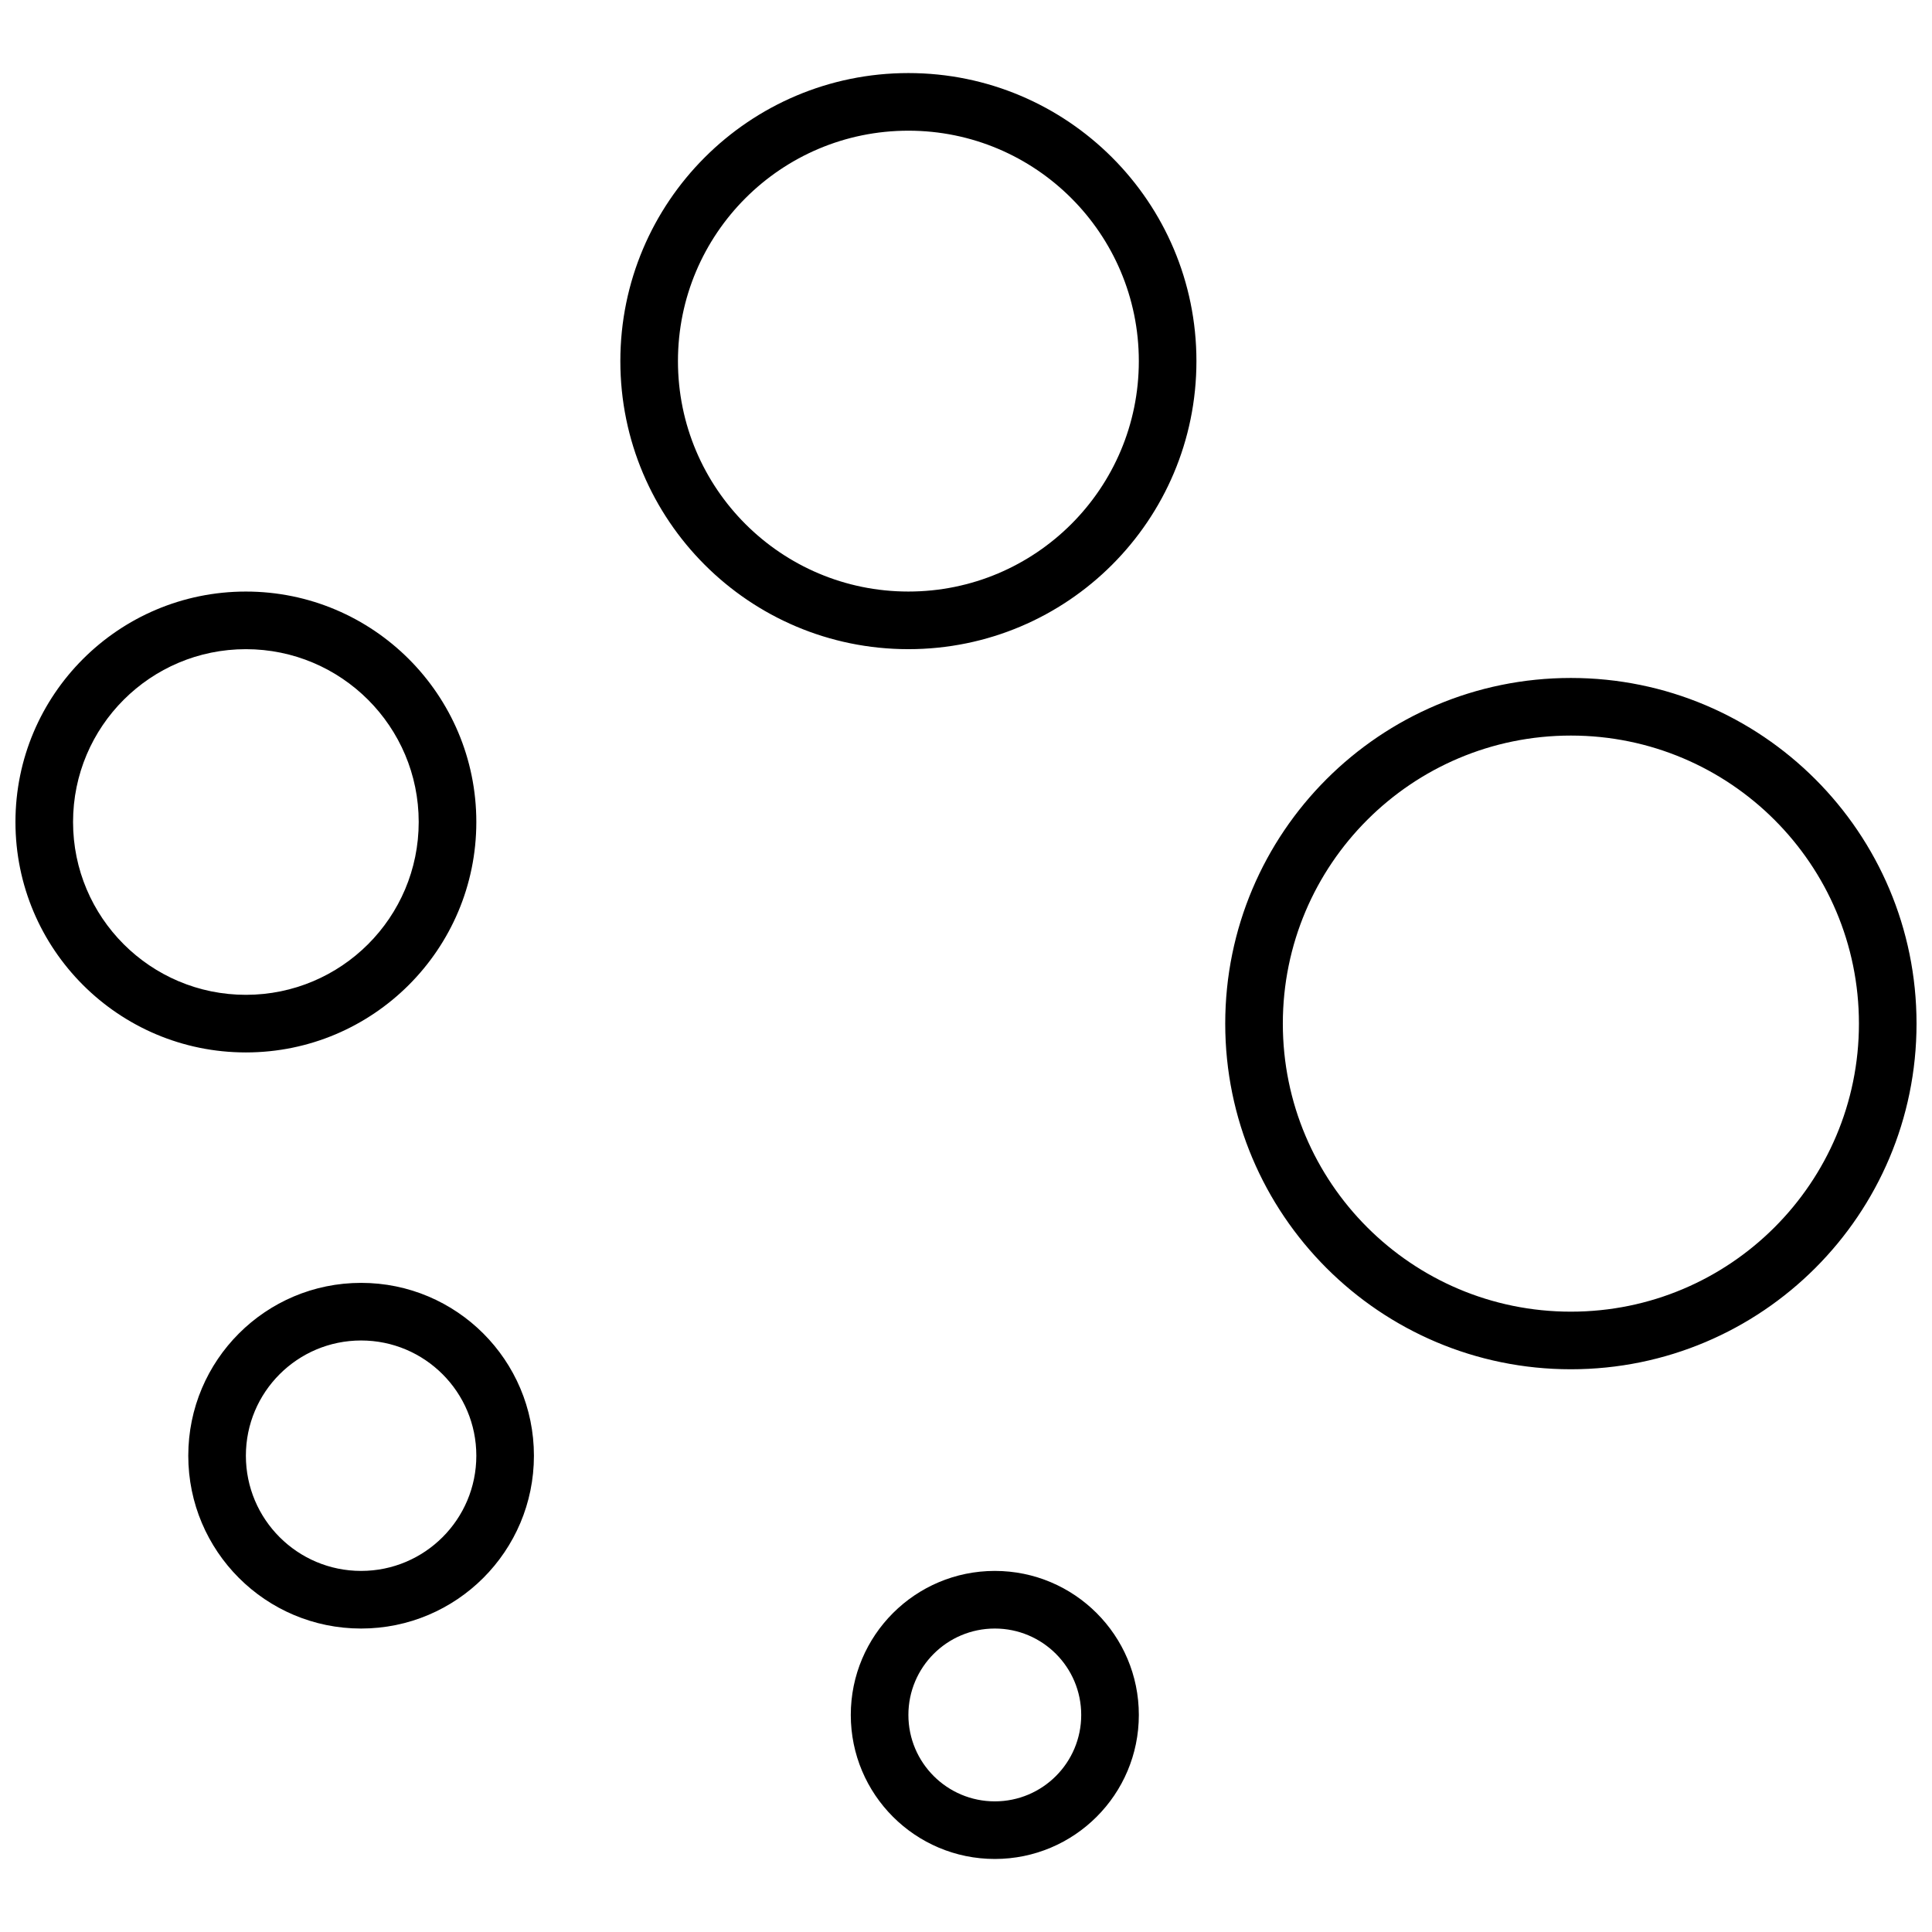 <?xml version="1.0" encoding="UTF-8"?>
<!-- Uploaded to: SVG Repo, www.svgrepo.com, Generator: SVG Repo Mixer Tools -->
<svg width="800px" height="800px" version="1.1" viewBox="144 144 512 512" xmlns="http://www.w3.org/2000/svg">
 <defs>
  <clipPath id="a">
   <path d="m148.09 163h503.81v474h-503.81z"/>
  </clipPath>
 </defs>
 <g clip-path="url(#a)">
  <path d="m560.3 506.87c-50.59 0-91.602-41.012-91.602-91.602s41.012-91.602 91.602-91.602c50.59 0 91.602 41.012 91.602 91.602s-41.012 91.602-91.602 91.602zm0-15.266c42.16 0 76.336-34.176 76.336-76.336s-34.176-76.336-76.336-76.336c-42.156 0-76.336 34.176-76.336 76.336s34.18 76.336 76.336 76.336zm-175.57-175.57c-42.156 0-76.332-34.176-76.332-76.336 0-42.16 34.176-76.336 76.332-76.336 42.16 0 76.336 34.176 76.336 76.336 0 42.16-34.176 76.336-76.336 76.336zm0-15.27c33.727 0 61.07-27.34 61.07-61.066 0-33.727-27.344-61.066-61.07-61.066-33.727 0-61.066 27.34-61.066 61.066 0 33.727 27.34 61.066 61.066 61.066zm-175.57 122.14c-33.727 0-61.066-27.34-61.066-61.066 0-33.727 27.34-61.07 61.066-61.07 33.727 0 61.07 27.344 61.07 61.07 0 33.727-27.344 61.066-61.07 61.066zm0-15.266c25.297 0 45.801-20.508 45.801-45.801 0-25.297-20.504-45.801-45.801-45.801-25.293 0-45.801 20.504-45.801 45.801 0 25.293 20.508 45.801 45.801 45.801zm30.535 167.94c-25.297 0-45.801-20.508-45.801-45.801 0-25.297 20.504-45.805 45.801-45.805 25.297 0 45.801 20.508 45.801 45.805 0 25.293-20.504 45.801-45.801 45.801zm0-15.27c16.863 0 30.535-13.668 30.535-30.531 0-16.867-13.672-30.535-30.535-30.535-16.863 0-30.535 13.668-30.535 30.535 0 16.863 13.672 30.531 30.535 30.531zm167.94 76.336c-21.082 0-38.168-17.09-38.168-38.168s17.086-38.168 38.168-38.168c21.078 0 38.168 17.09 38.168 38.168s-17.09 38.168-38.168 38.168zm0-15.266c12.648 0 22.898-10.254 22.898-22.902s-10.25-22.898-22.898-22.898c-12.648 0-22.902 10.25-22.902 22.898s10.254 22.902 22.902 22.902z"/>
 </g>
</svg>
